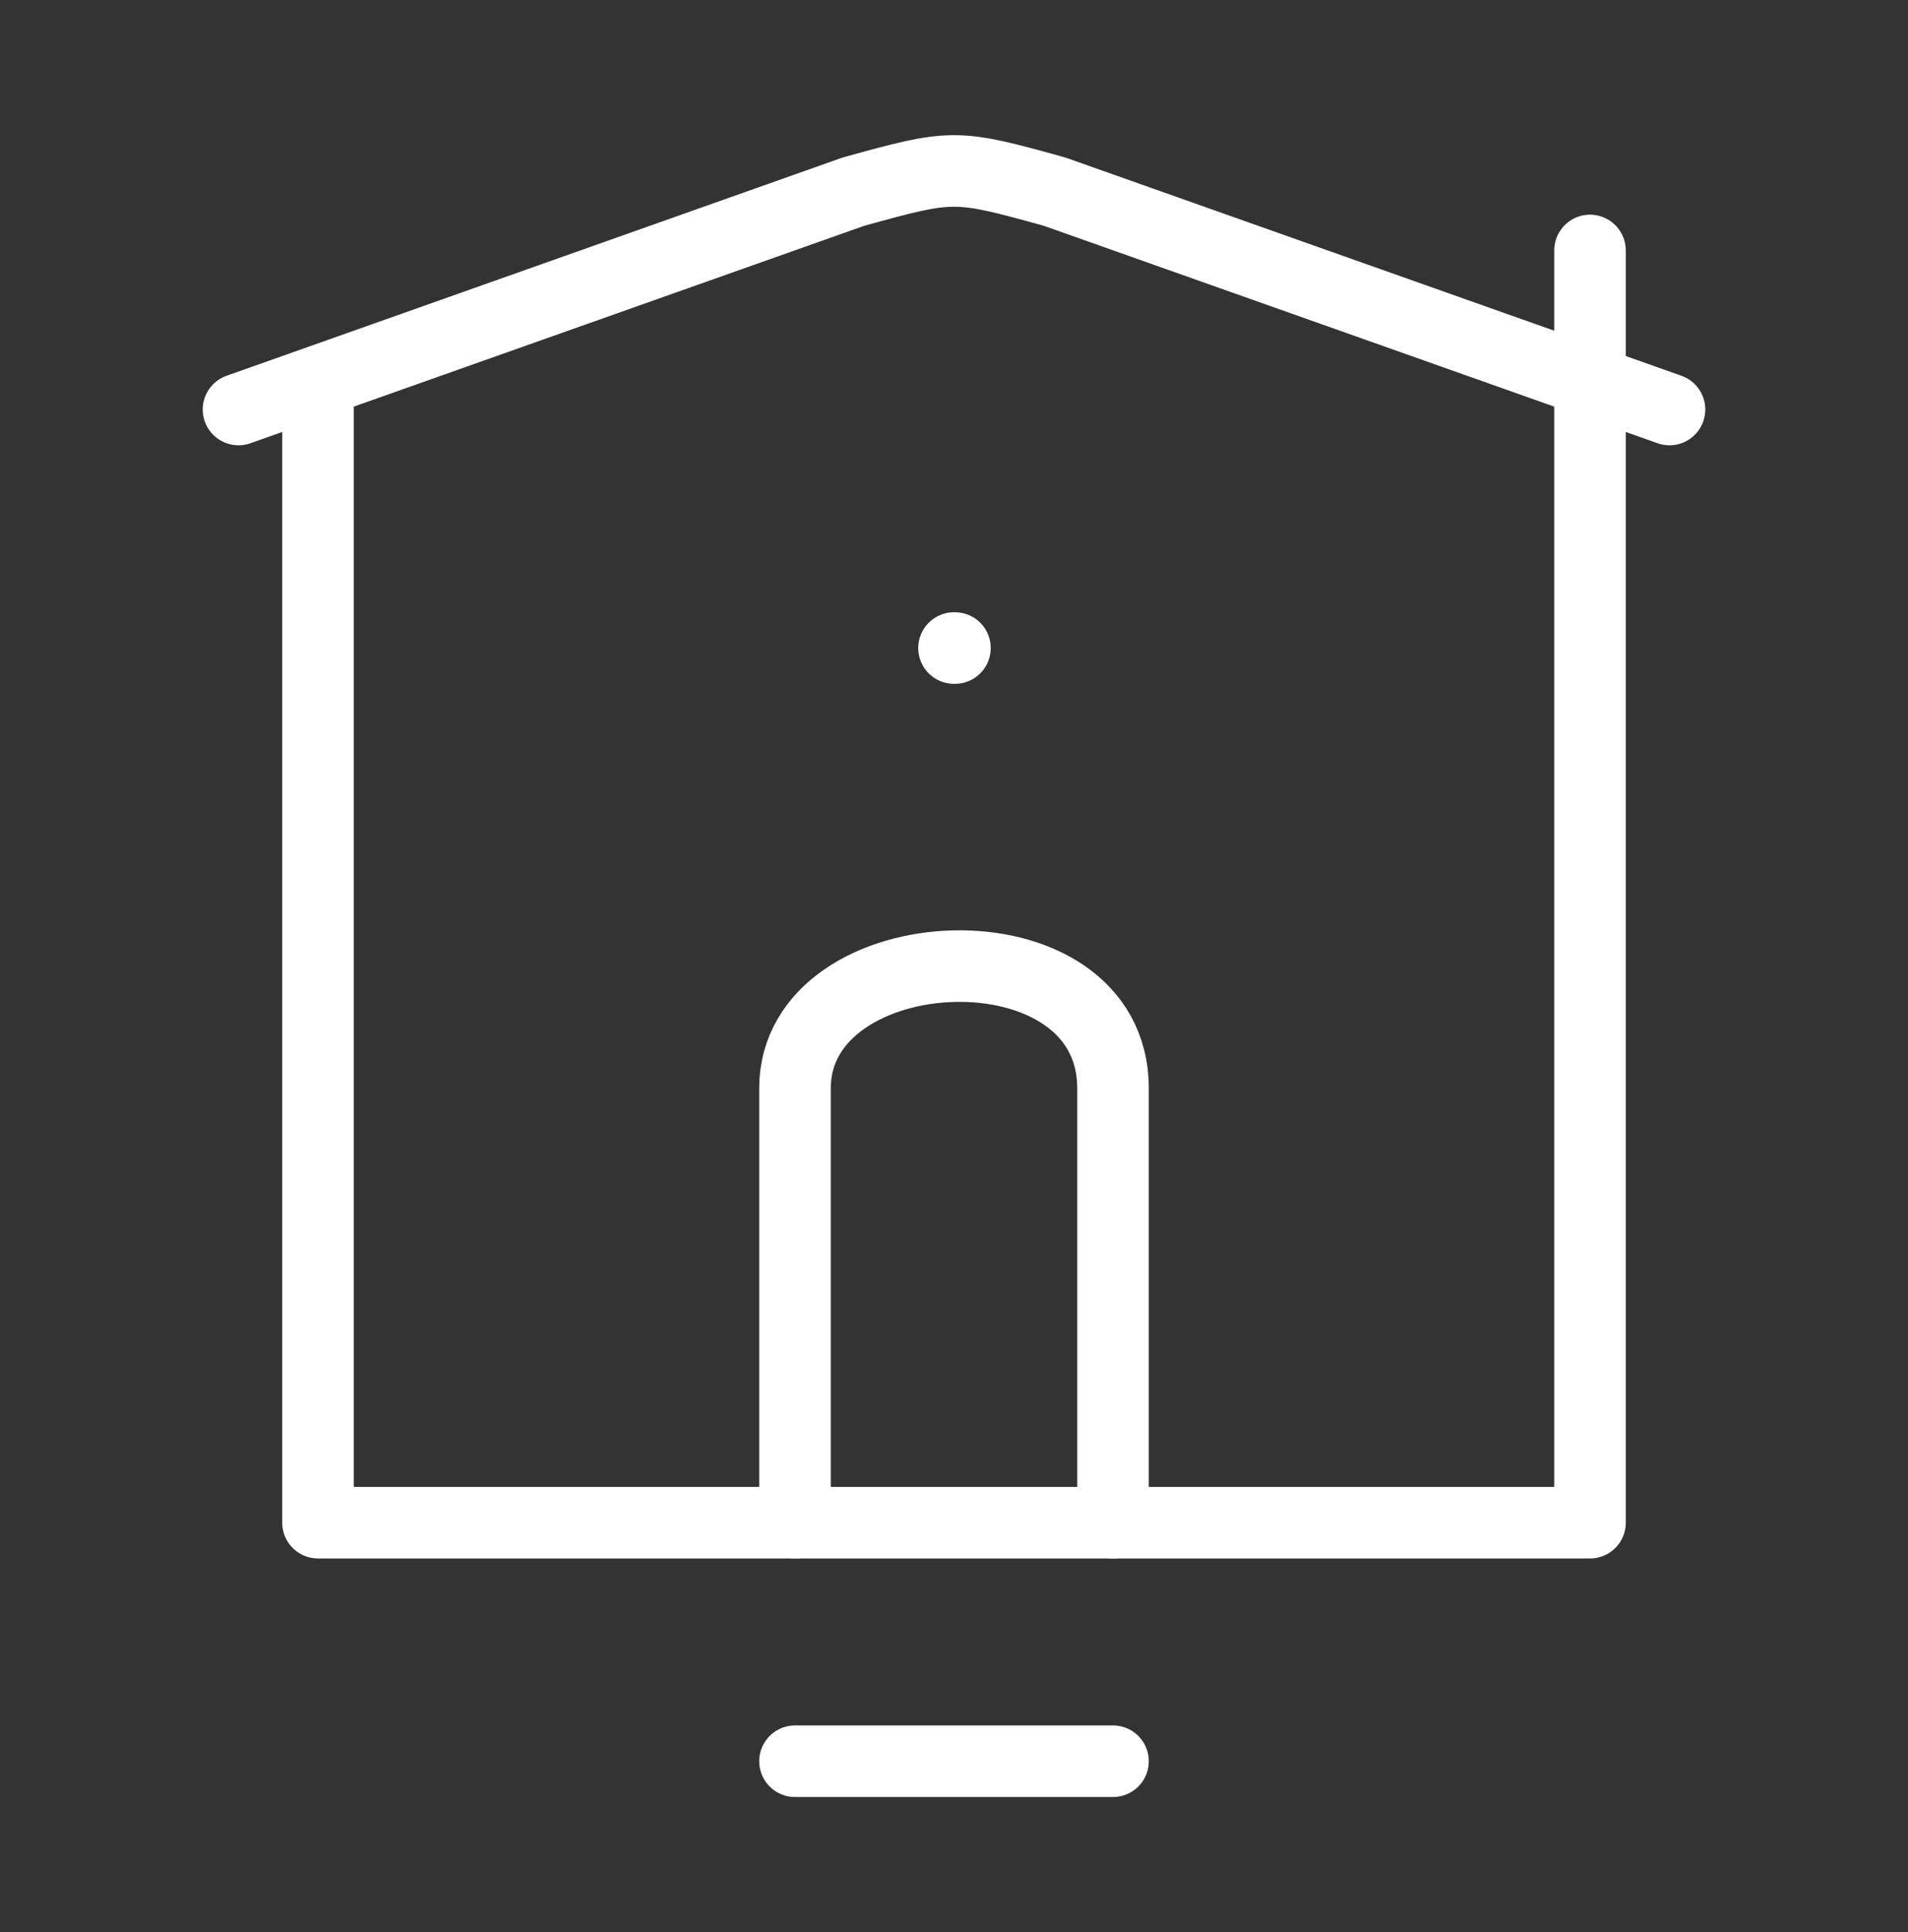 <svg width="80" height="81" viewBox="0 0 80 81" fill="none" xmlns="http://www.w3.org/2000/svg">
<rect x="0" y="0" width="80" height="81" fill="#333333" stroke="none"/>
<path d="M13.333 17.167V63.833H66.667V10.5" stroke="white" stroke-width="3" stroke-linecap="round" stroke-linejoin="round"/>
<path d="M46.667 63.833L46.667 45.624C46.667 38.479 33.333 39.112 33.333 45.624L33.333 63.833" stroke="white" stroke-width="3" stroke-linecap="round" stroke-linejoin="round"/>
<path d="M46.667 73.833L33.333 73.833" stroke="white" stroke-width="3" stroke-linecap="round" stroke-linejoin="round"/>
<path d="M10 17.167L35.784 8.034C39.963 6.878 40.037 6.878 44.216 8.034L70 17.167" stroke="white" stroke-width="3" stroke-linecap="round" stroke-linejoin="round"/>
<path d="M40.04 27.167H40" stroke="white" stroke-width="3" stroke-linecap="round" stroke-linejoin="round"/>
</svg>
